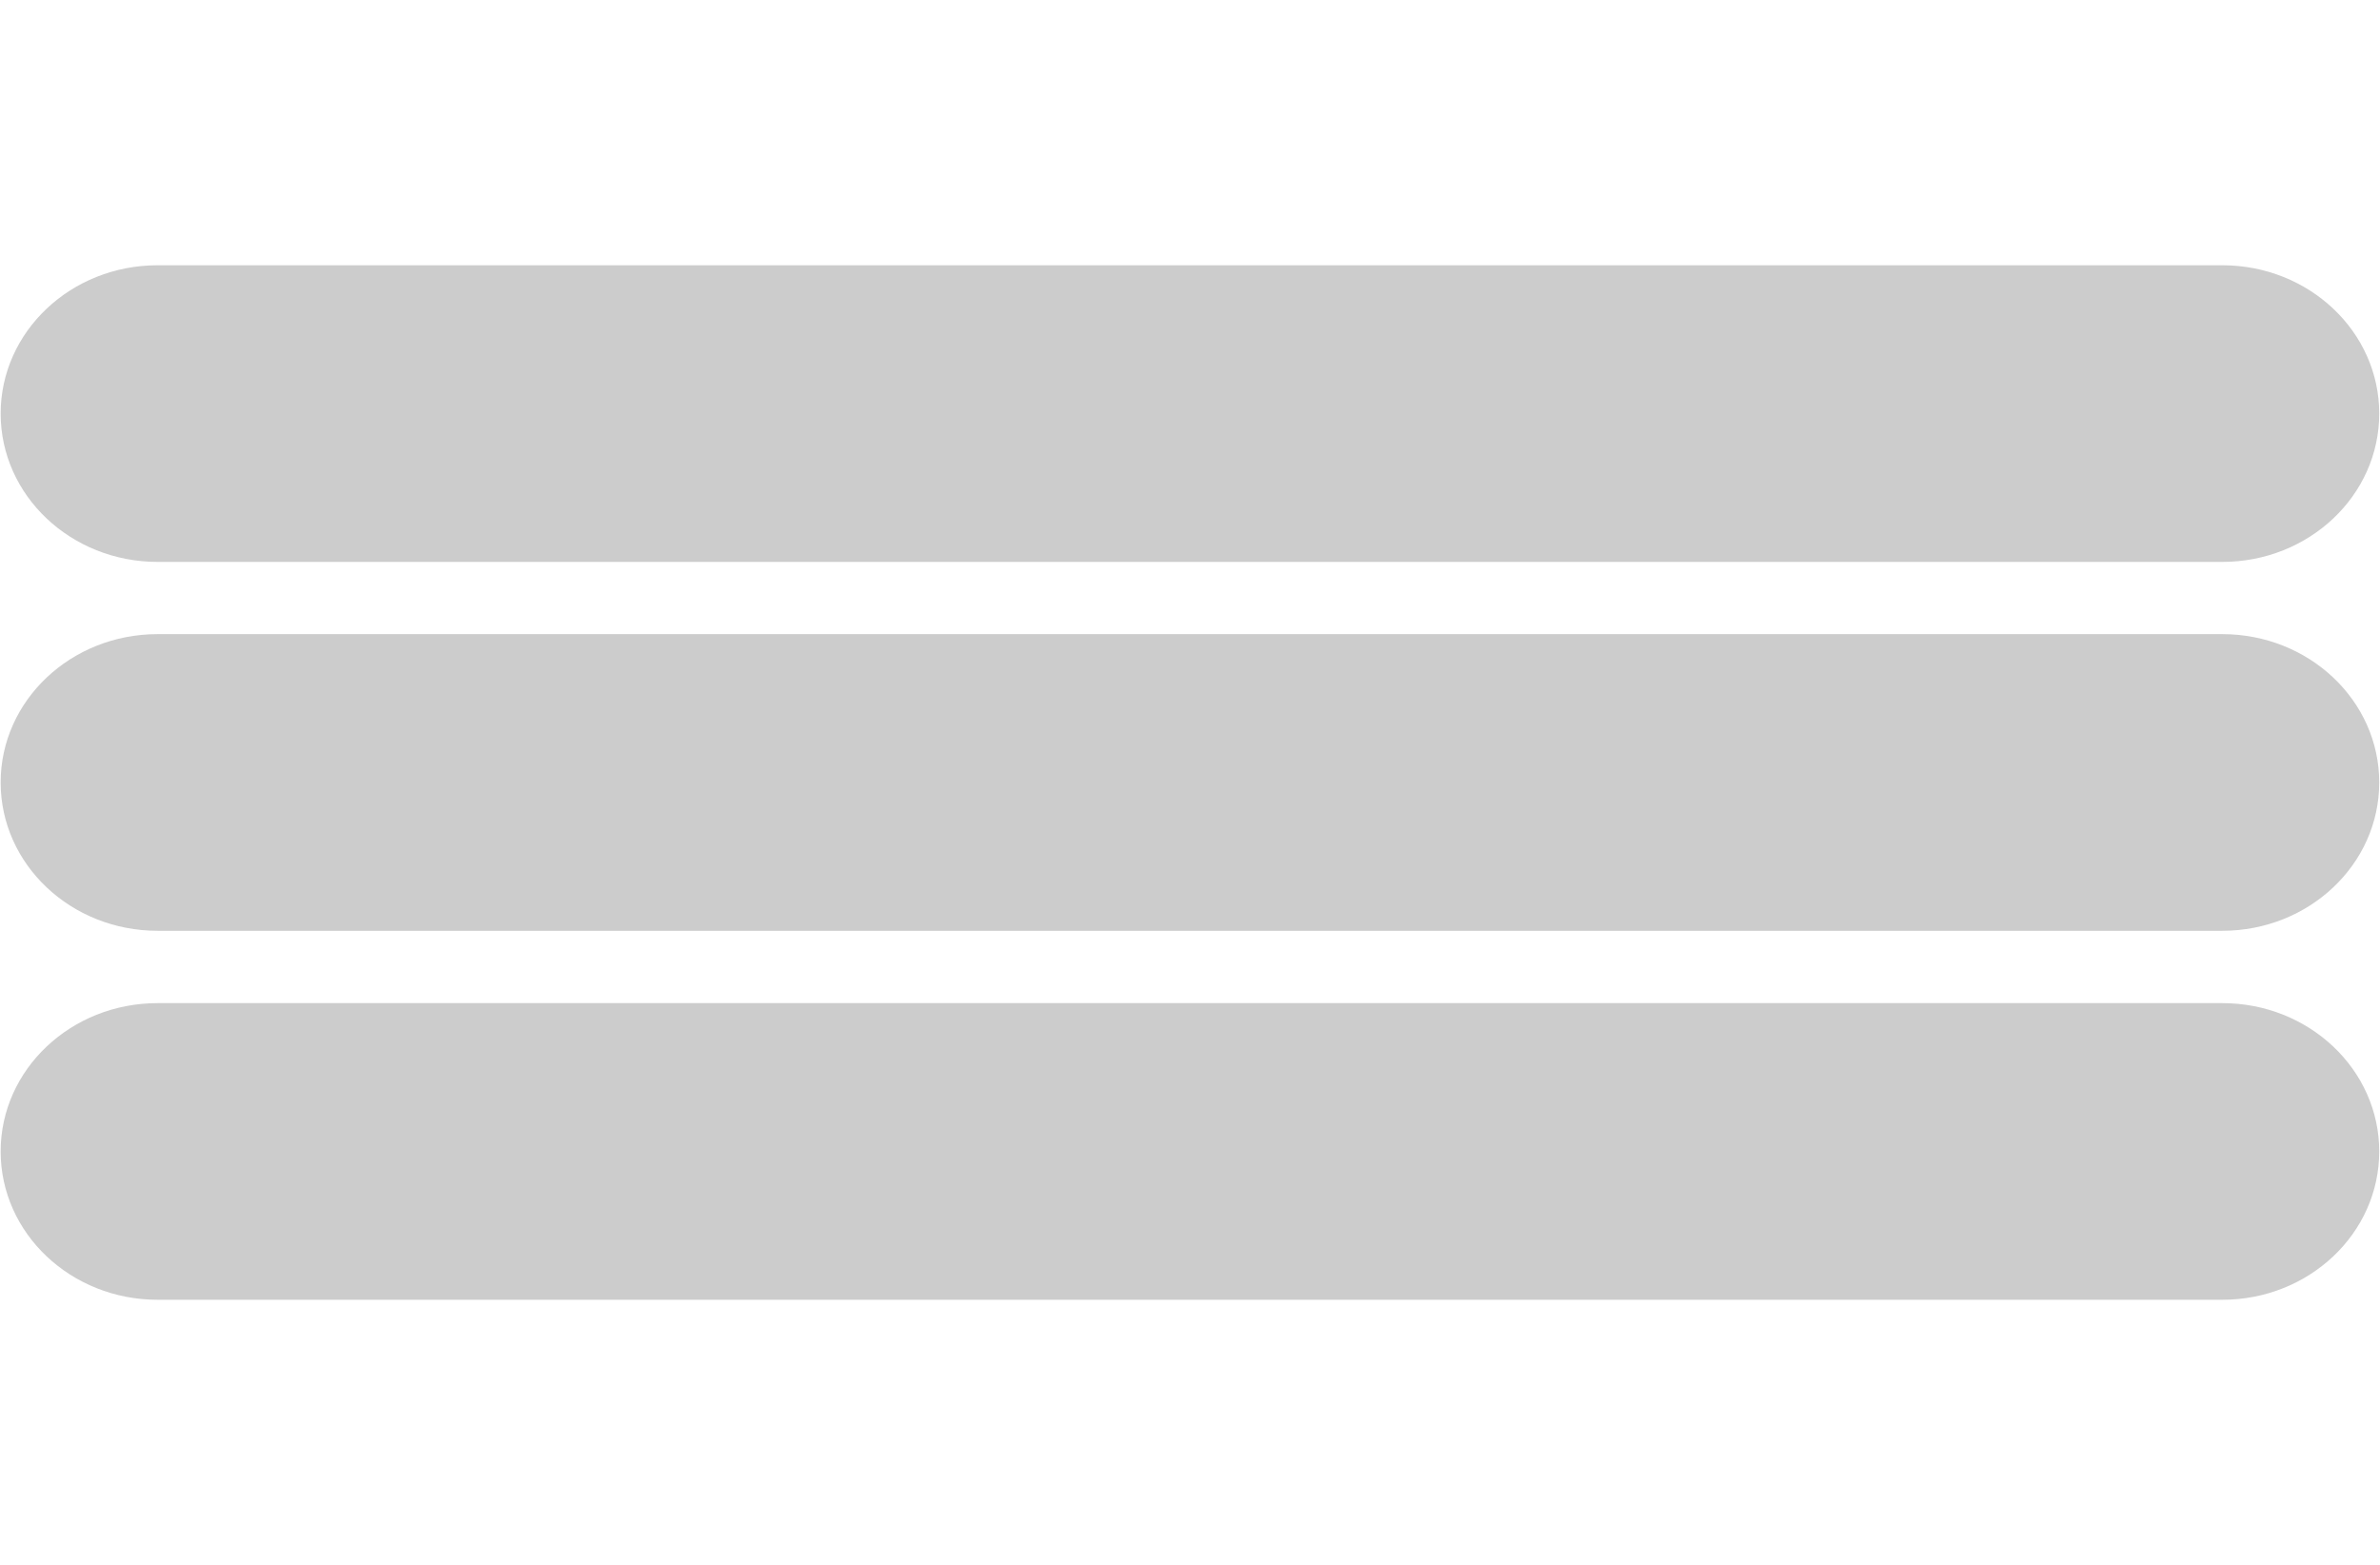 <?xml version="1.0" encoding="UTF-8"?>
<svg id="Layer_2" data-name="Layer 2" xmlns="http://www.w3.org/2000/svg" viewBox="0 0 216.13 142.13">
  <defs><style>.cls-1 { fill: #CCC; }</style></defs>
  <path class="cls-1" d="m201.81,84.53H14.31c-7.87,0-14.25-6.03-14.25-13.47s6.38-13.47,14.25-13.47h187.5c7.87,0,14.25,6.03,14.25,13.47s-6.38,13.47-14.25,13.47Z"/>
  <path class="cls-1" d="m201.81,51.03H14.31C6.44,51.03.06,45,.06,37.56s6.38-13.47,14.25-13.47h187.5c7.87,0,14.25,6.03,14.25,13.47s-6.38,13.47-14.25,13.47Z"/>
  <path class="cls-1" d="m201.81,118.04H14.31c-7.87,0-14.25-6.03-14.25-13.47s6.38-13.47,14.25-13.47h187.5c7.87,0,14.25,6.03,14.25,13.47s-6.38,13.47-14.25,13.47Z"/>
</svg>